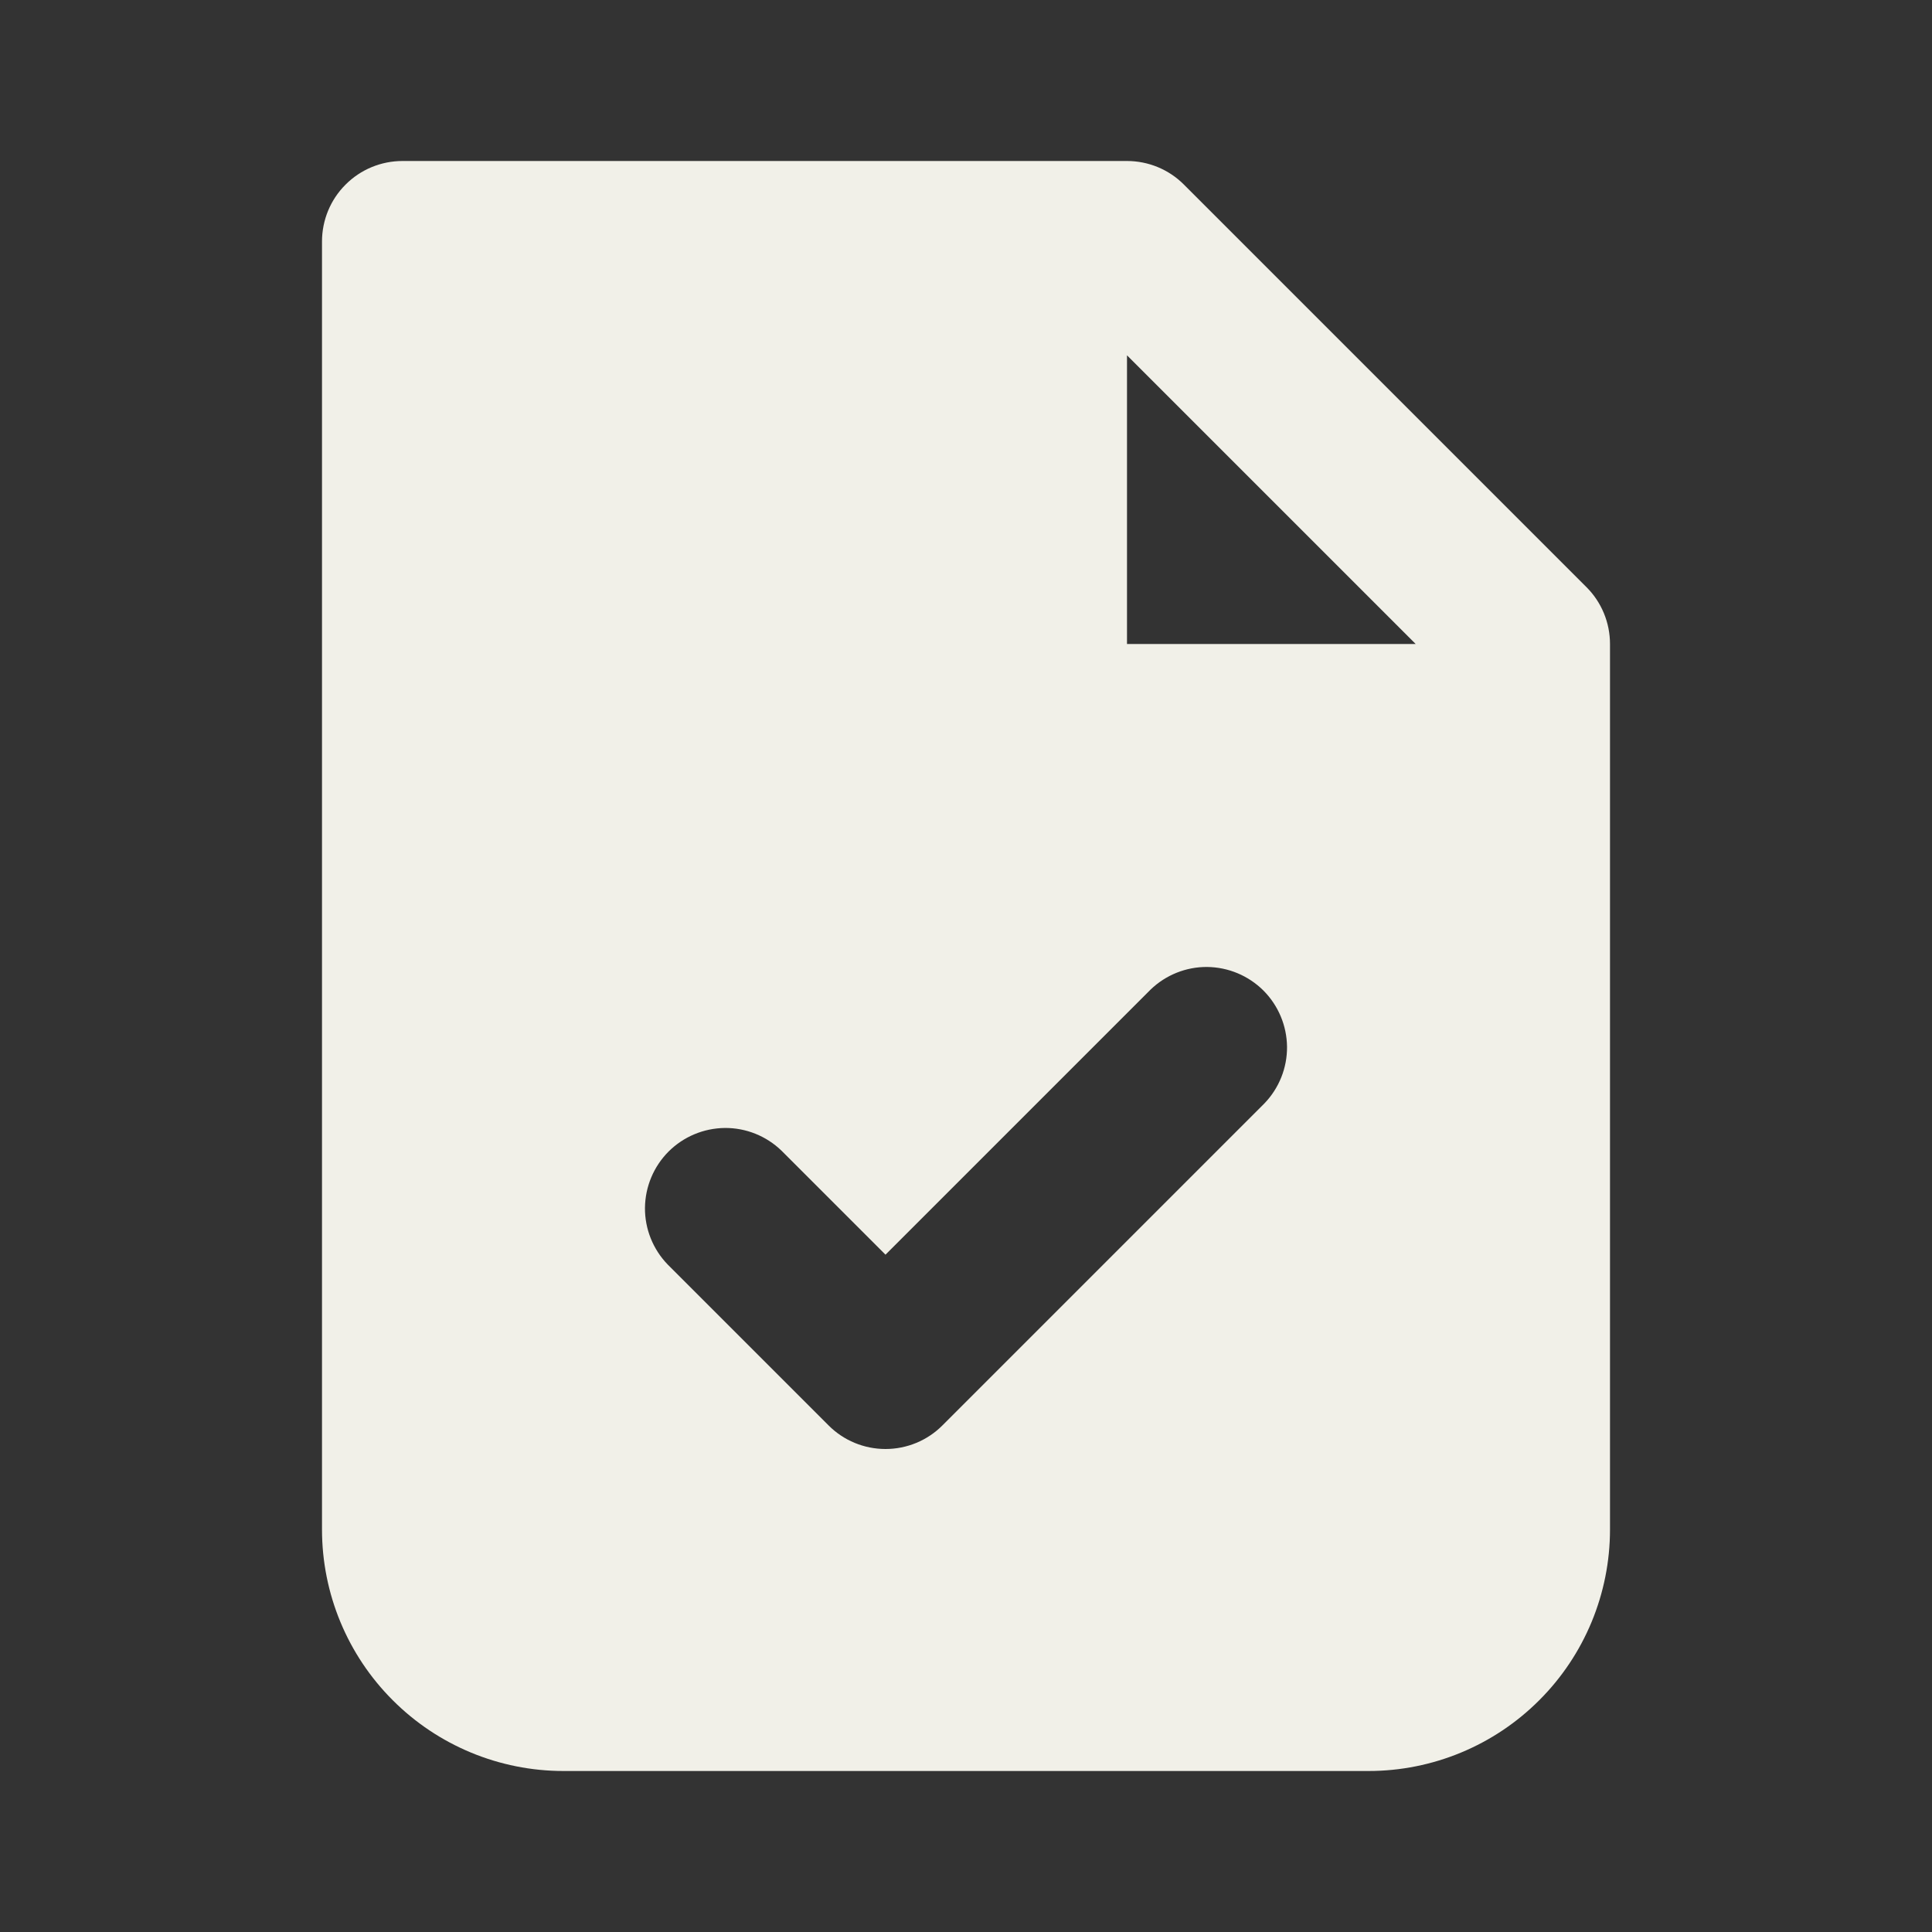 <svg width="24" height="24" viewBox="0 0 24 24" fill="none" xmlns="http://www.w3.org/2000/svg">
<rect x="0" y="0" width="24" height="24" fill="#333333" stroke="none"/>
<path fill-rule="evenodd" clip-rule="evenodd" d="M5 2C4.735 2 4.48 2.105 4.293 2.293C4.105 2.48 4 2.735 4 3V19C4 19.796 4.316 20.559 4.879 21.121C5.441 21.684 6.204 22 7 22H17C17.796 22 18.559 21.684 19.121 21.121C19.684 20.559 20 19.796 20 19V8C20 7.735 19.895 7.48 19.707 7.293L14.707 2.293C14.52 2.105 14.265 2 14 2H5ZM14 4.414L17.586 8H14V4.414ZM15.707 13.707C15.889 13.518 15.99 13.266 15.988 13.004C15.985 12.741 15.88 12.491 15.695 12.305C15.509 12.12 15.259 12.015 14.996 12.012C14.734 12.01 14.482 12.111 14.293 12.293L11 15.586L9.707 14.293C9.518 14.111 9.266 14.01 9.004 14.012C8.741 14.015 8.491 14.12 8.305 14.305C8.12 14.491 8.015 14.741 8.012 15.004C8.01 15.266 8.111 15.518 8.293 15.707L10.293 17.707C10.48 17.895 10.735 18 11 18C11.265 18 11.52 17.895 11.707 17.707L15.707 13.707Z" fill="#F1F0E8"/>
</svg>
